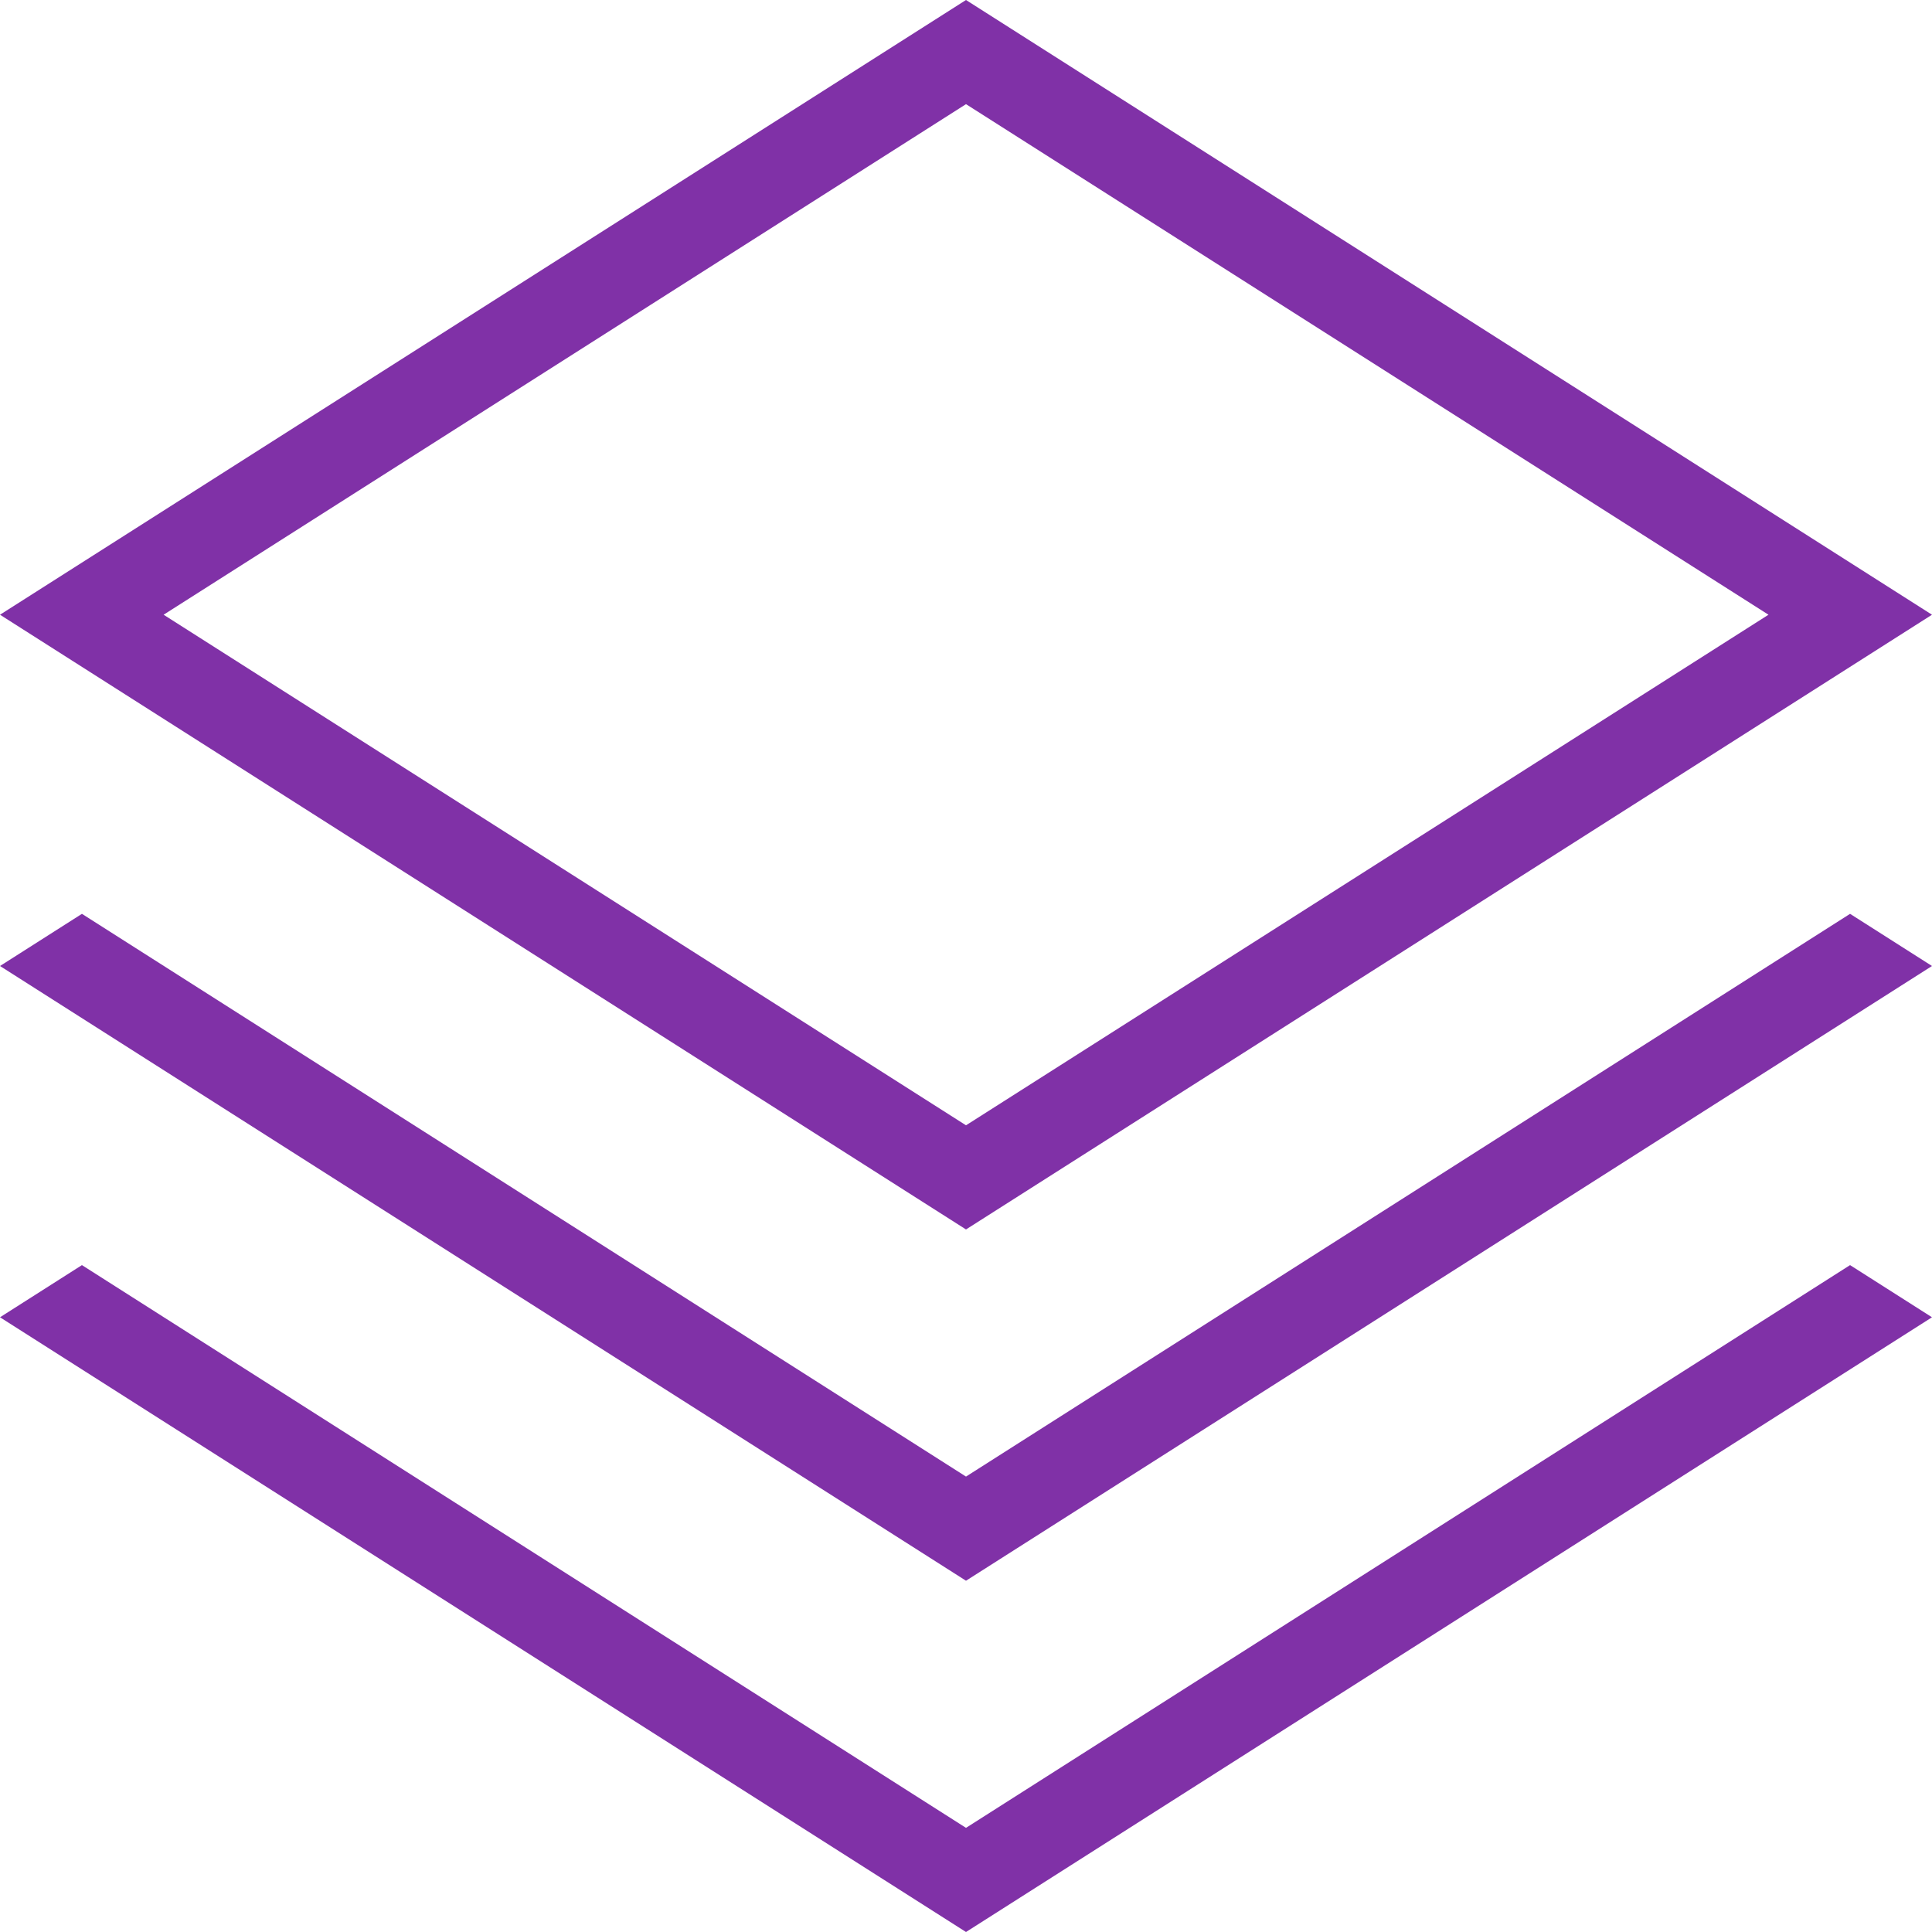 <svg width="22" height="22" viewBox="0 0 22 22" xmlns="http://www.w3.org/2000/svg"><g fill-rule="nonzero" fill="#8031A7"><path d="M11 20.814L.933 14.406 0 15l11 7 11-7-.933-.594z"/><path d="M11 16.814L.933 10.406 0 11l11 7 11-7-.933-.594z"/><path d="M11 1.186L20.138 7 11 12.814 1.863 7 11 1.186zM11 0L0 7l11 7 11-7-11-7z"/></g></svg>
